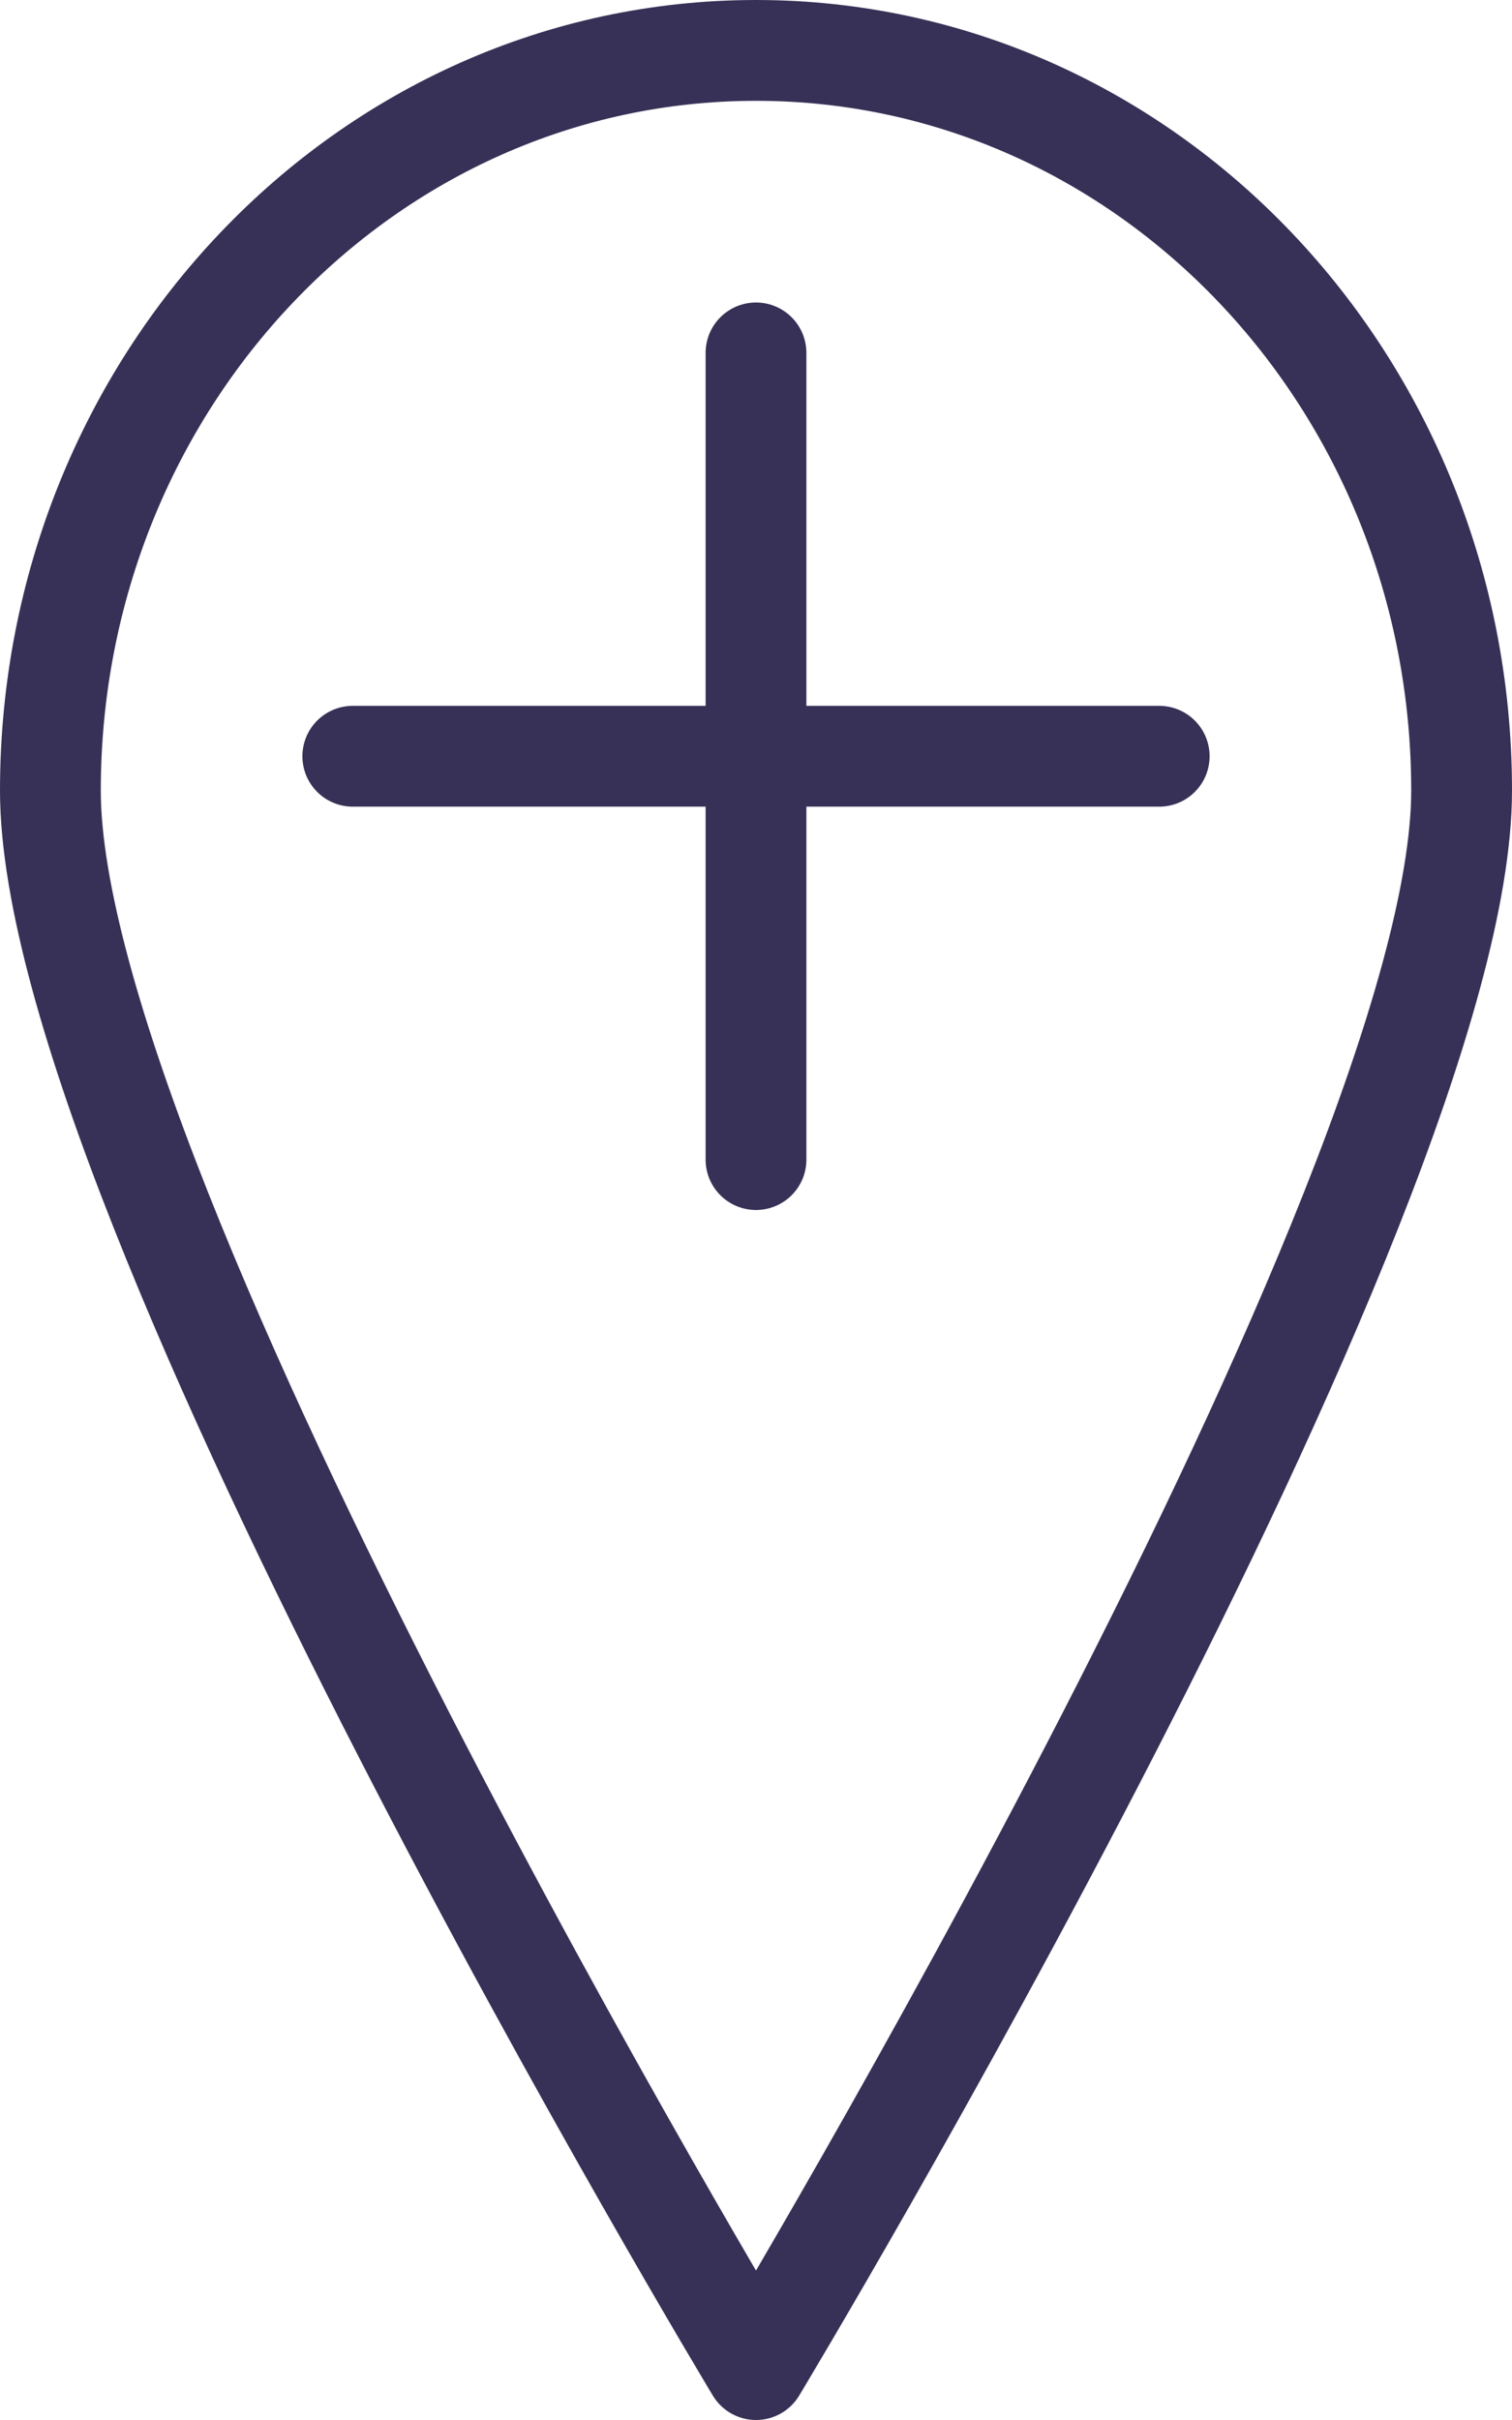<?xml version="1.0" encoding="UTF-8"?><svg id="Calque_2" xmlns="http://www.w3.org/2000/svg" viewBox="0 0 15 24"><defs><style>.cls-1{fill:none;stroke:#373157;stroke-linecap:round;stroke-linejoin:round;}</style></defs><g id="icons"><line class="cls-1" x1="7.5" y1="11.5" x2="7.5" y2="3.5"/><line class="cls-1" x1="3.5" y1="7.5" x2="11.5" y2="7.5"/><path class="cls-1" d="m.5,7.84C.5,3.79,3.63.5,7.5.5s7,3.29,7,7.34-7,15.66-7,15.66c0,0-7-11.61-7-15.66Z"/></g></svg>